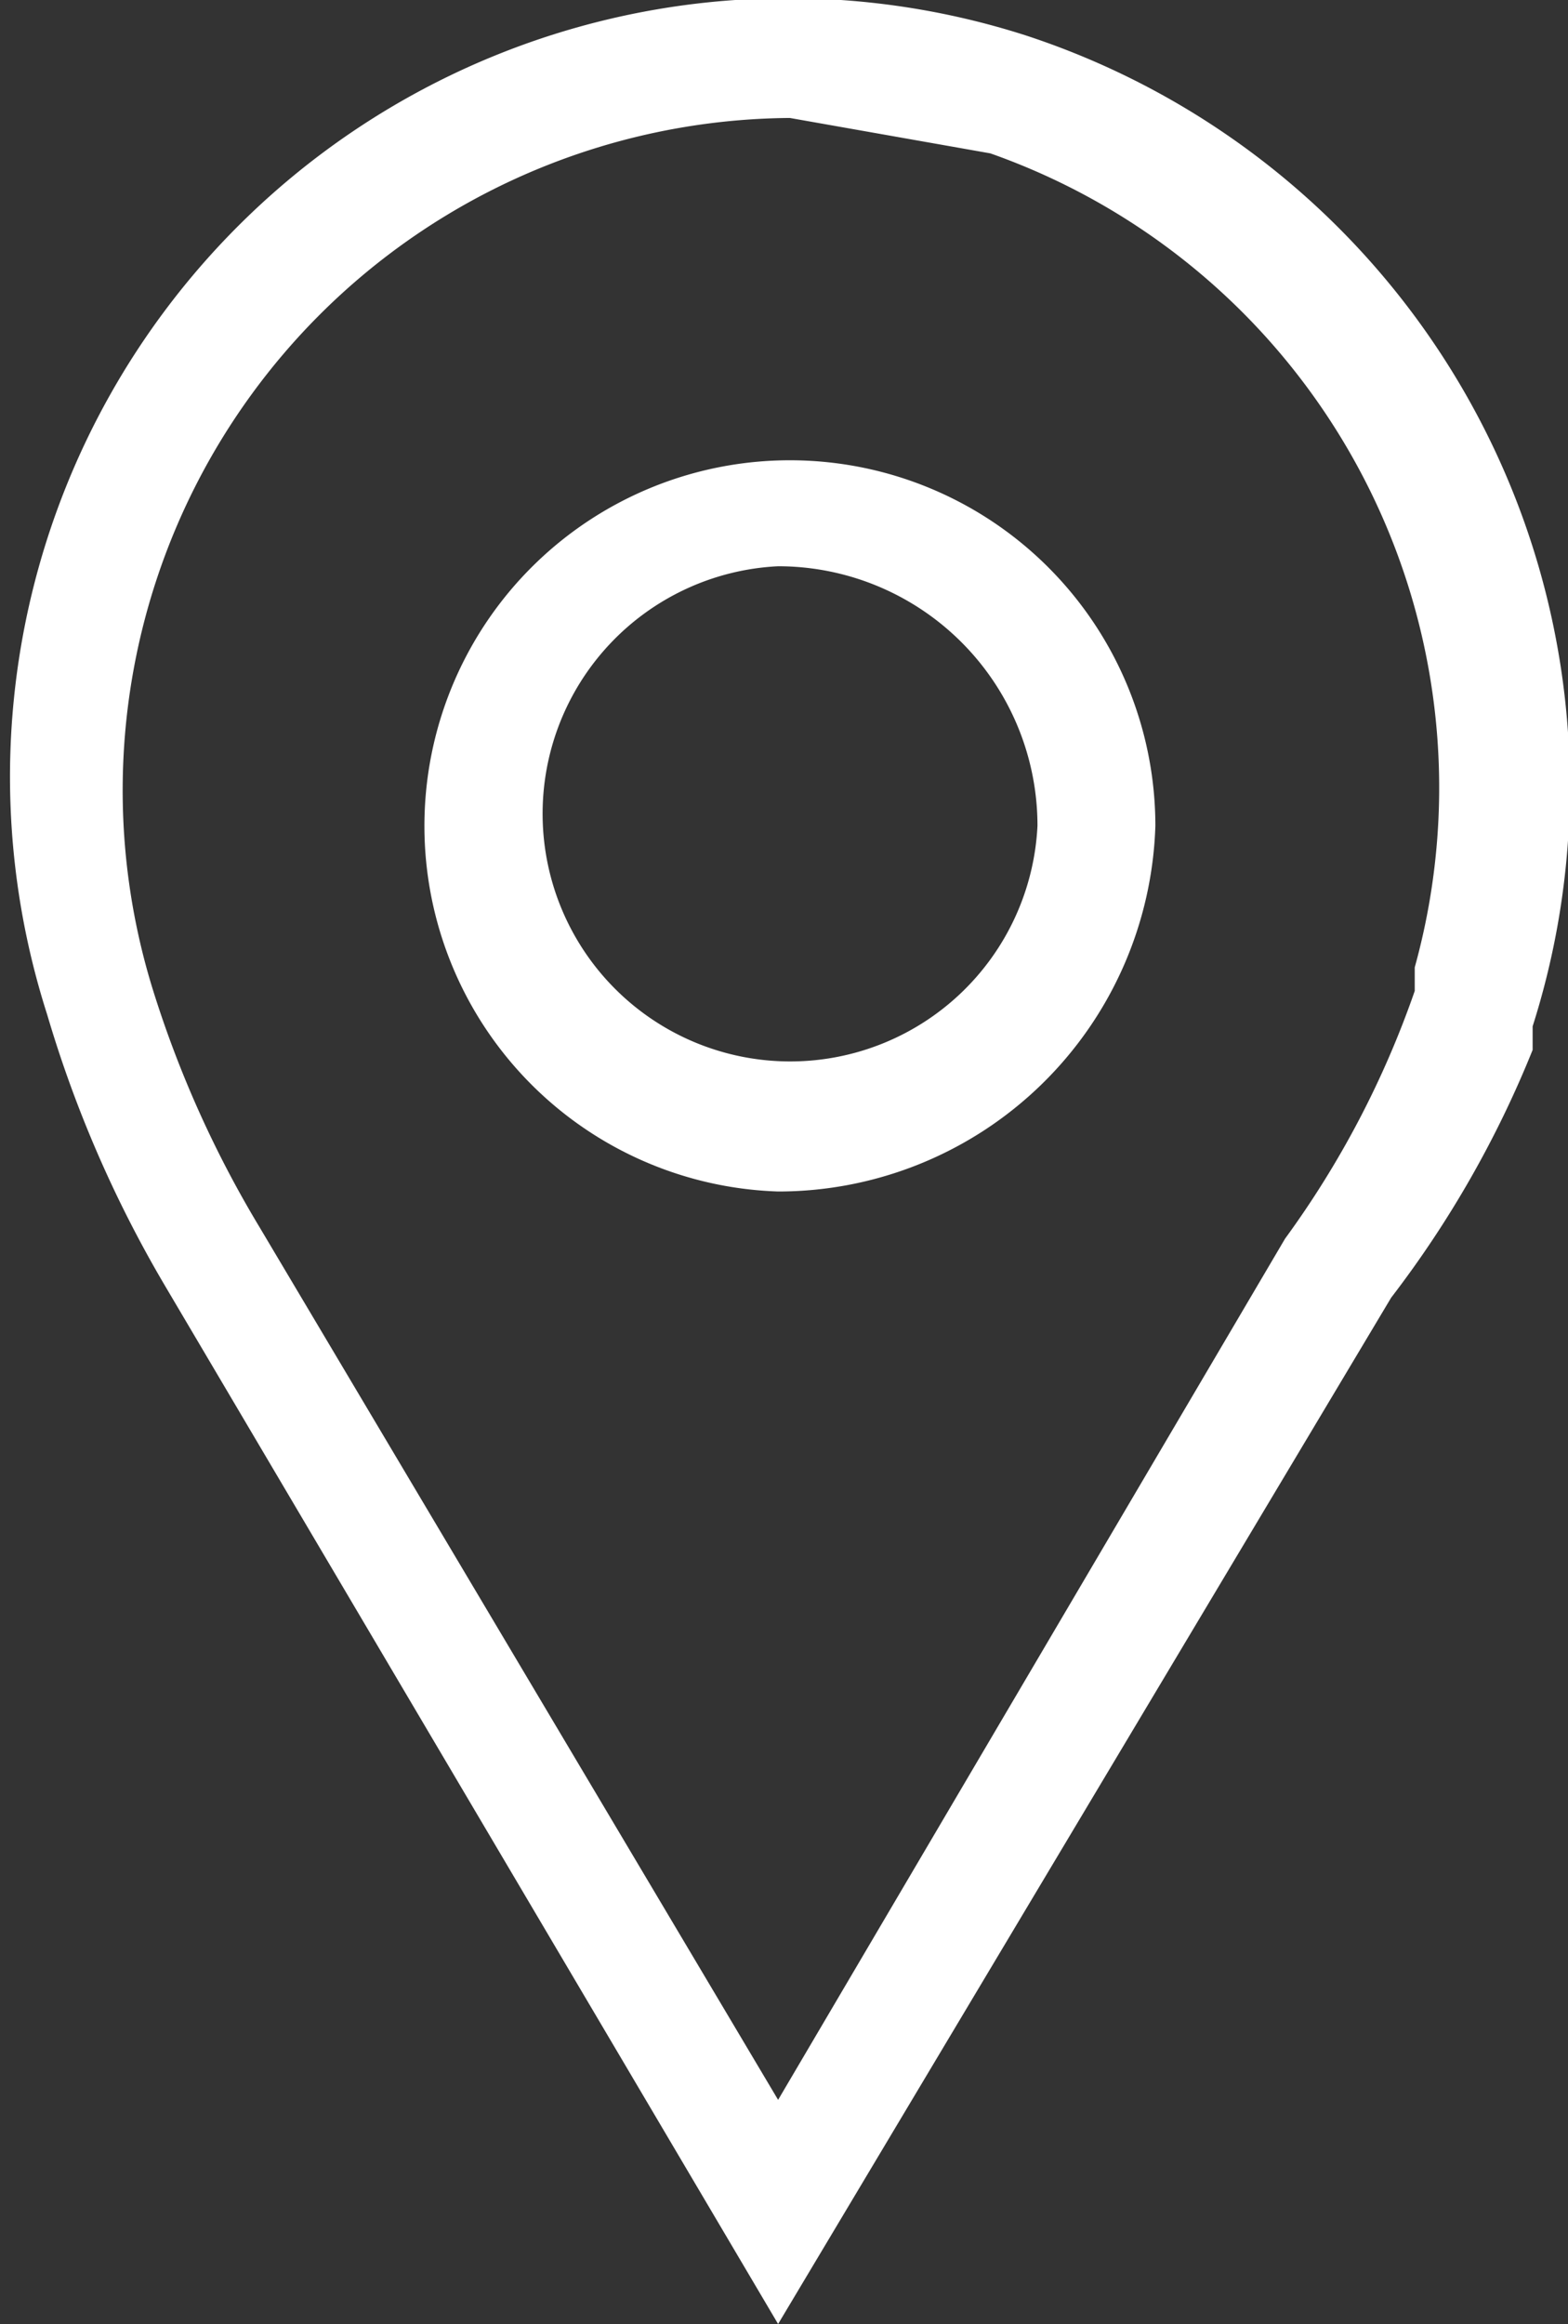 <svg xmlns="http://www.w3.org/2000/svg" width="13.3" height="19.7" viewBox="0 0 13.3 19.7"><rect x="0" y="0" width="13.3" height="19.7" fill="#333333" stroke="none"/><defs><style>.a{fill:#fff;}</style></defs><title>location-white</title><path class="a" d="M6.6,19.7L1.4,10.9a10.2,10.2,0,0,1-1-2.3A6.6,6.6,0,0,1,8.7.3,6.7,6.7,0,0,1,13,8.7V8.9A8.9,8.9,0,0,1,11.8,11ZM6.7,1A5.7,5.7,0,0,0,1.3,8.4a9.2,9.2,0,0,0,.9,2l4.4,7.4,4.3-7.3A8,8,0,0,0,12,8.4V8.2A5.7,5.7,0,0,0,8.4,1.3Z"/><path class="a" d="M6.6,10.1A3.1,3.1,0,1,1,9.8,7,3.2,3.2,0,0,1,6.6,10.1Zm0-5.3A2.1,2.1,0,1,0,8.8,7,2.2,2.2,0,0,0,6.6,4.8Z"/></svg>
